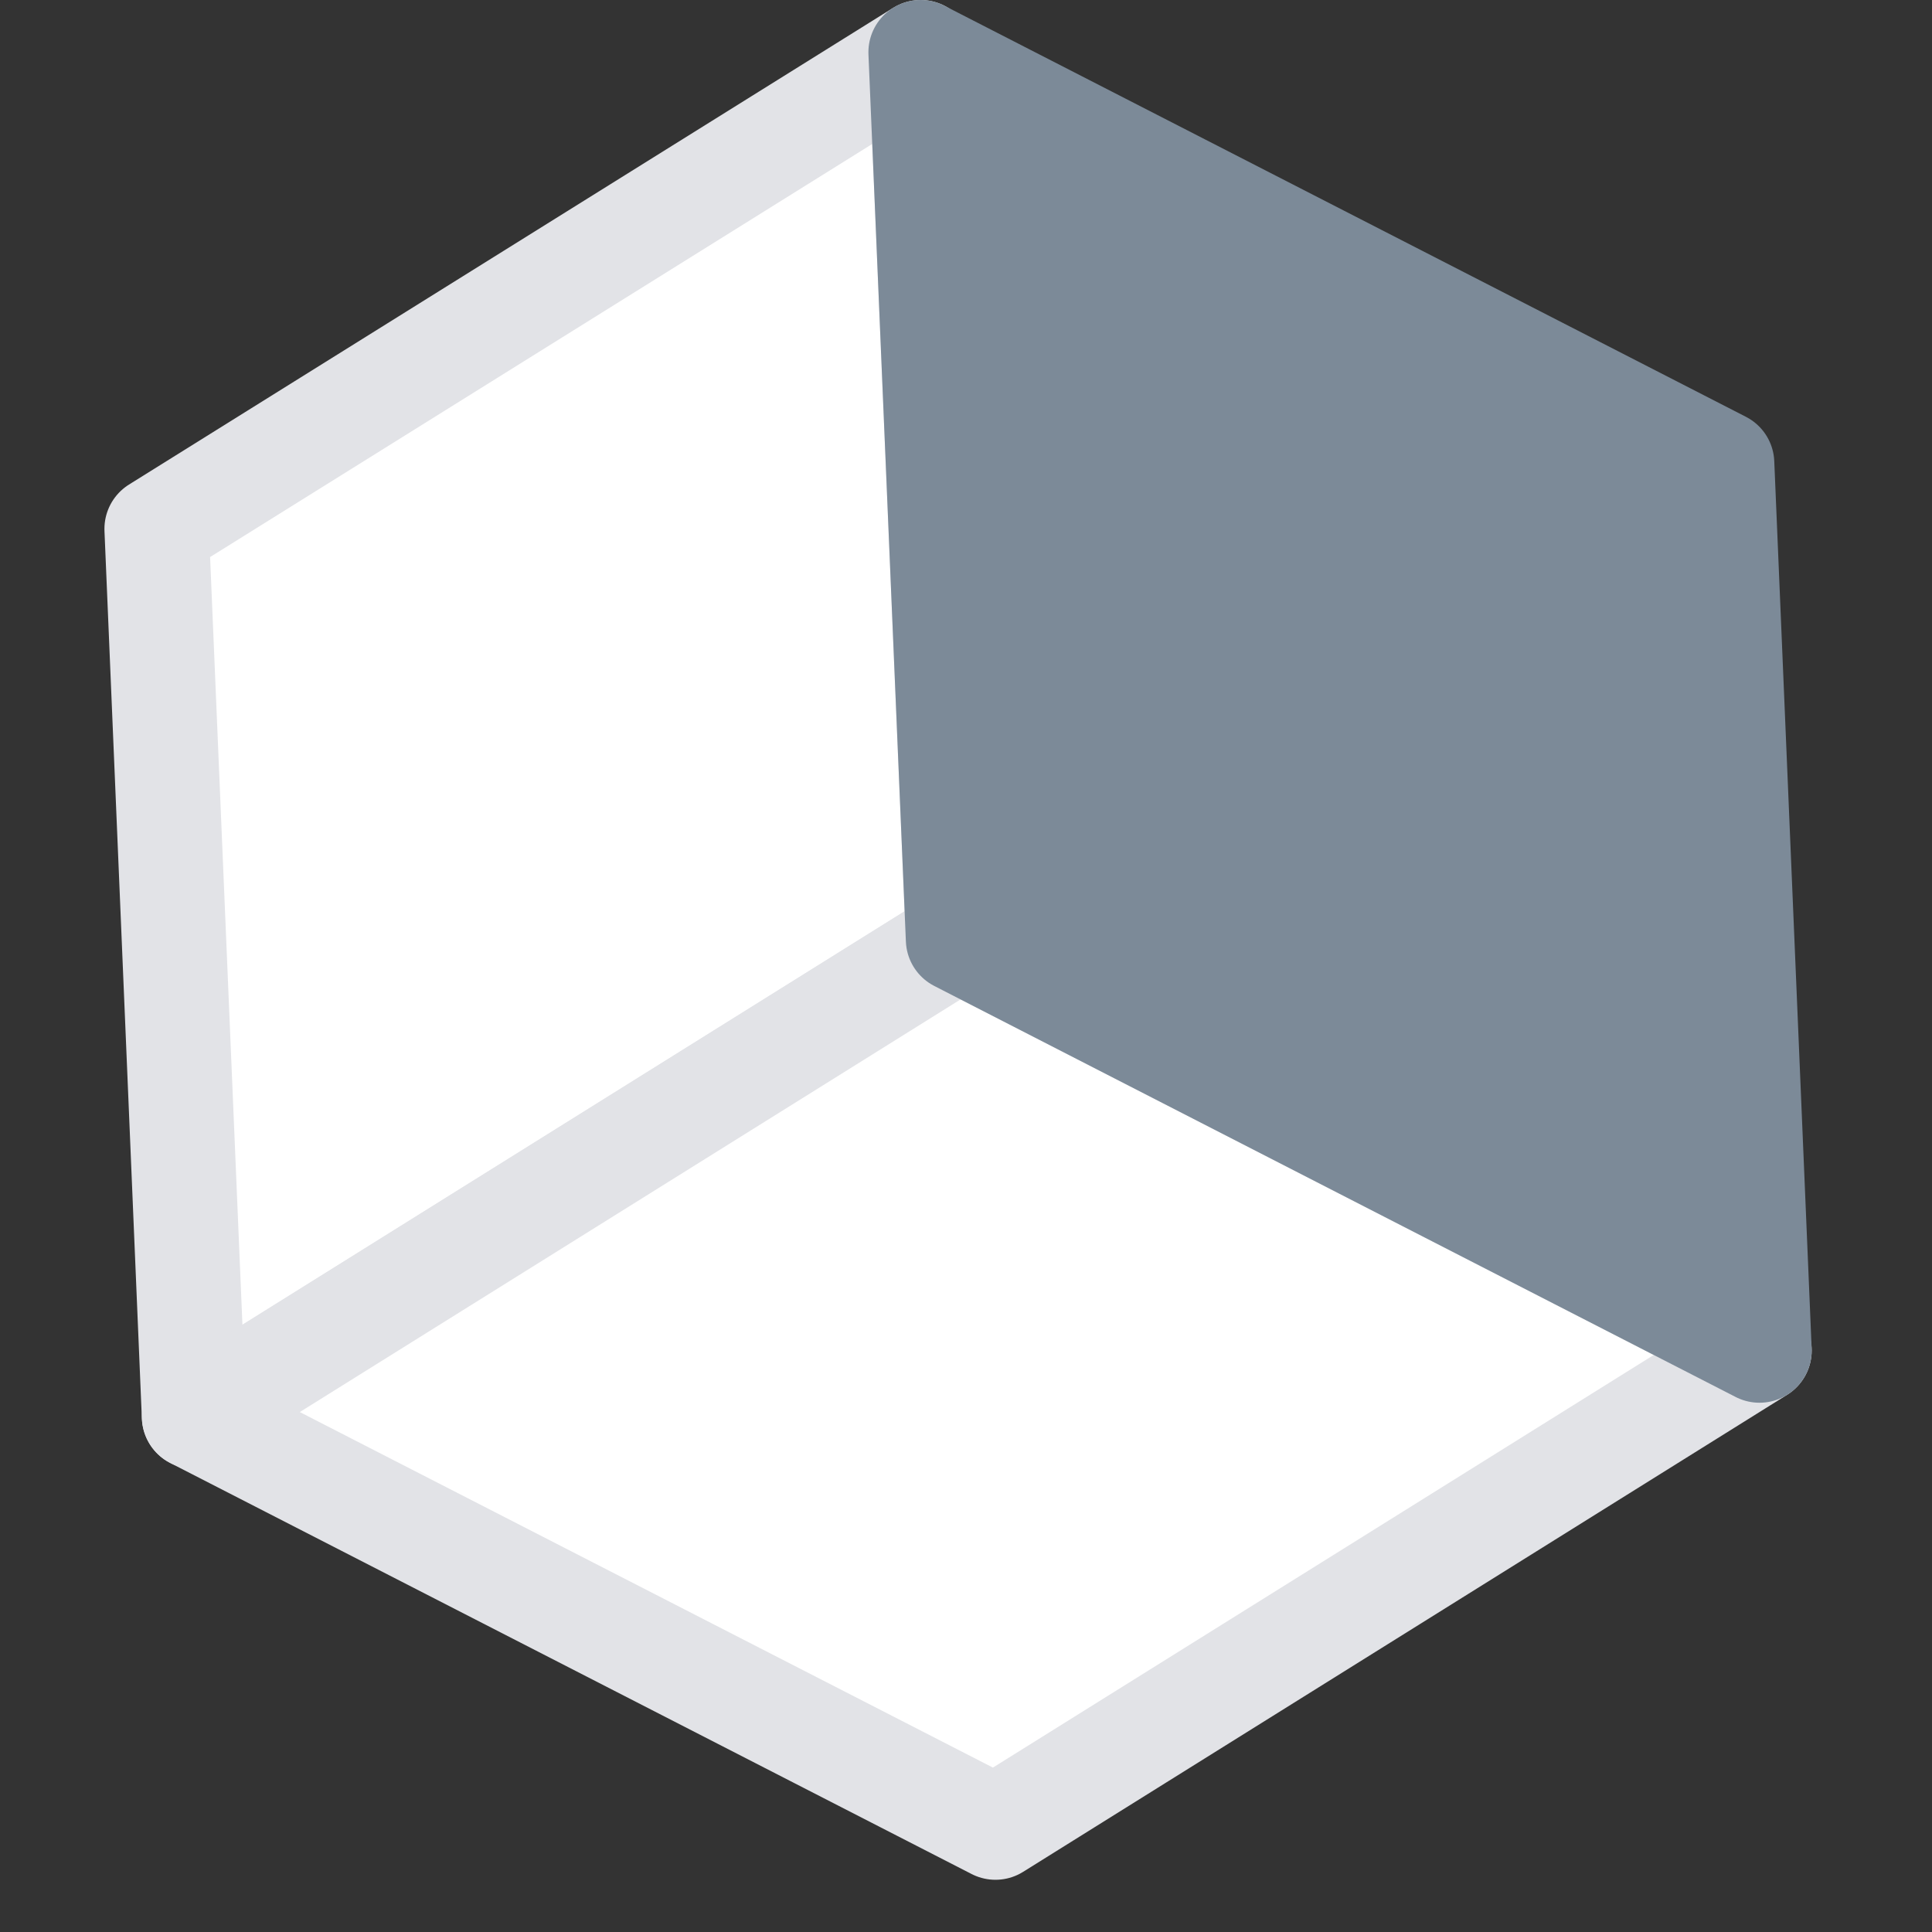 <svg xmlns="http://www.w3.org/2000/svg" width="37" height="37" viewBox="0 0 37 37" fill="none"><rect x="0" y="0" width="37" height="37" fill="#333333" stroke="none"/><path d="M3 10.128L17.632 1L18.348 17.992L3.716 27.128L3 10.128Z" fill="white" stroke="#E2E3E7" stroke-width="2" stroke-linejoin="round"></path><path d="M3.717 27.128L18.348 17.991L33.696 25.864L19.064 35L3.717 27.128Z" fill="white" stroke="#E2E3E7" stroke-width="2" stroke-linejoin="round"></path><path d="M17.631 1L32.98 8.872L33.696 25.864L18.348 17.992L17.631 1Z" fill="#7C8A98" stroke="#7C8A98" stroke-width="2" stroke-linejoin="round"></path></svg>